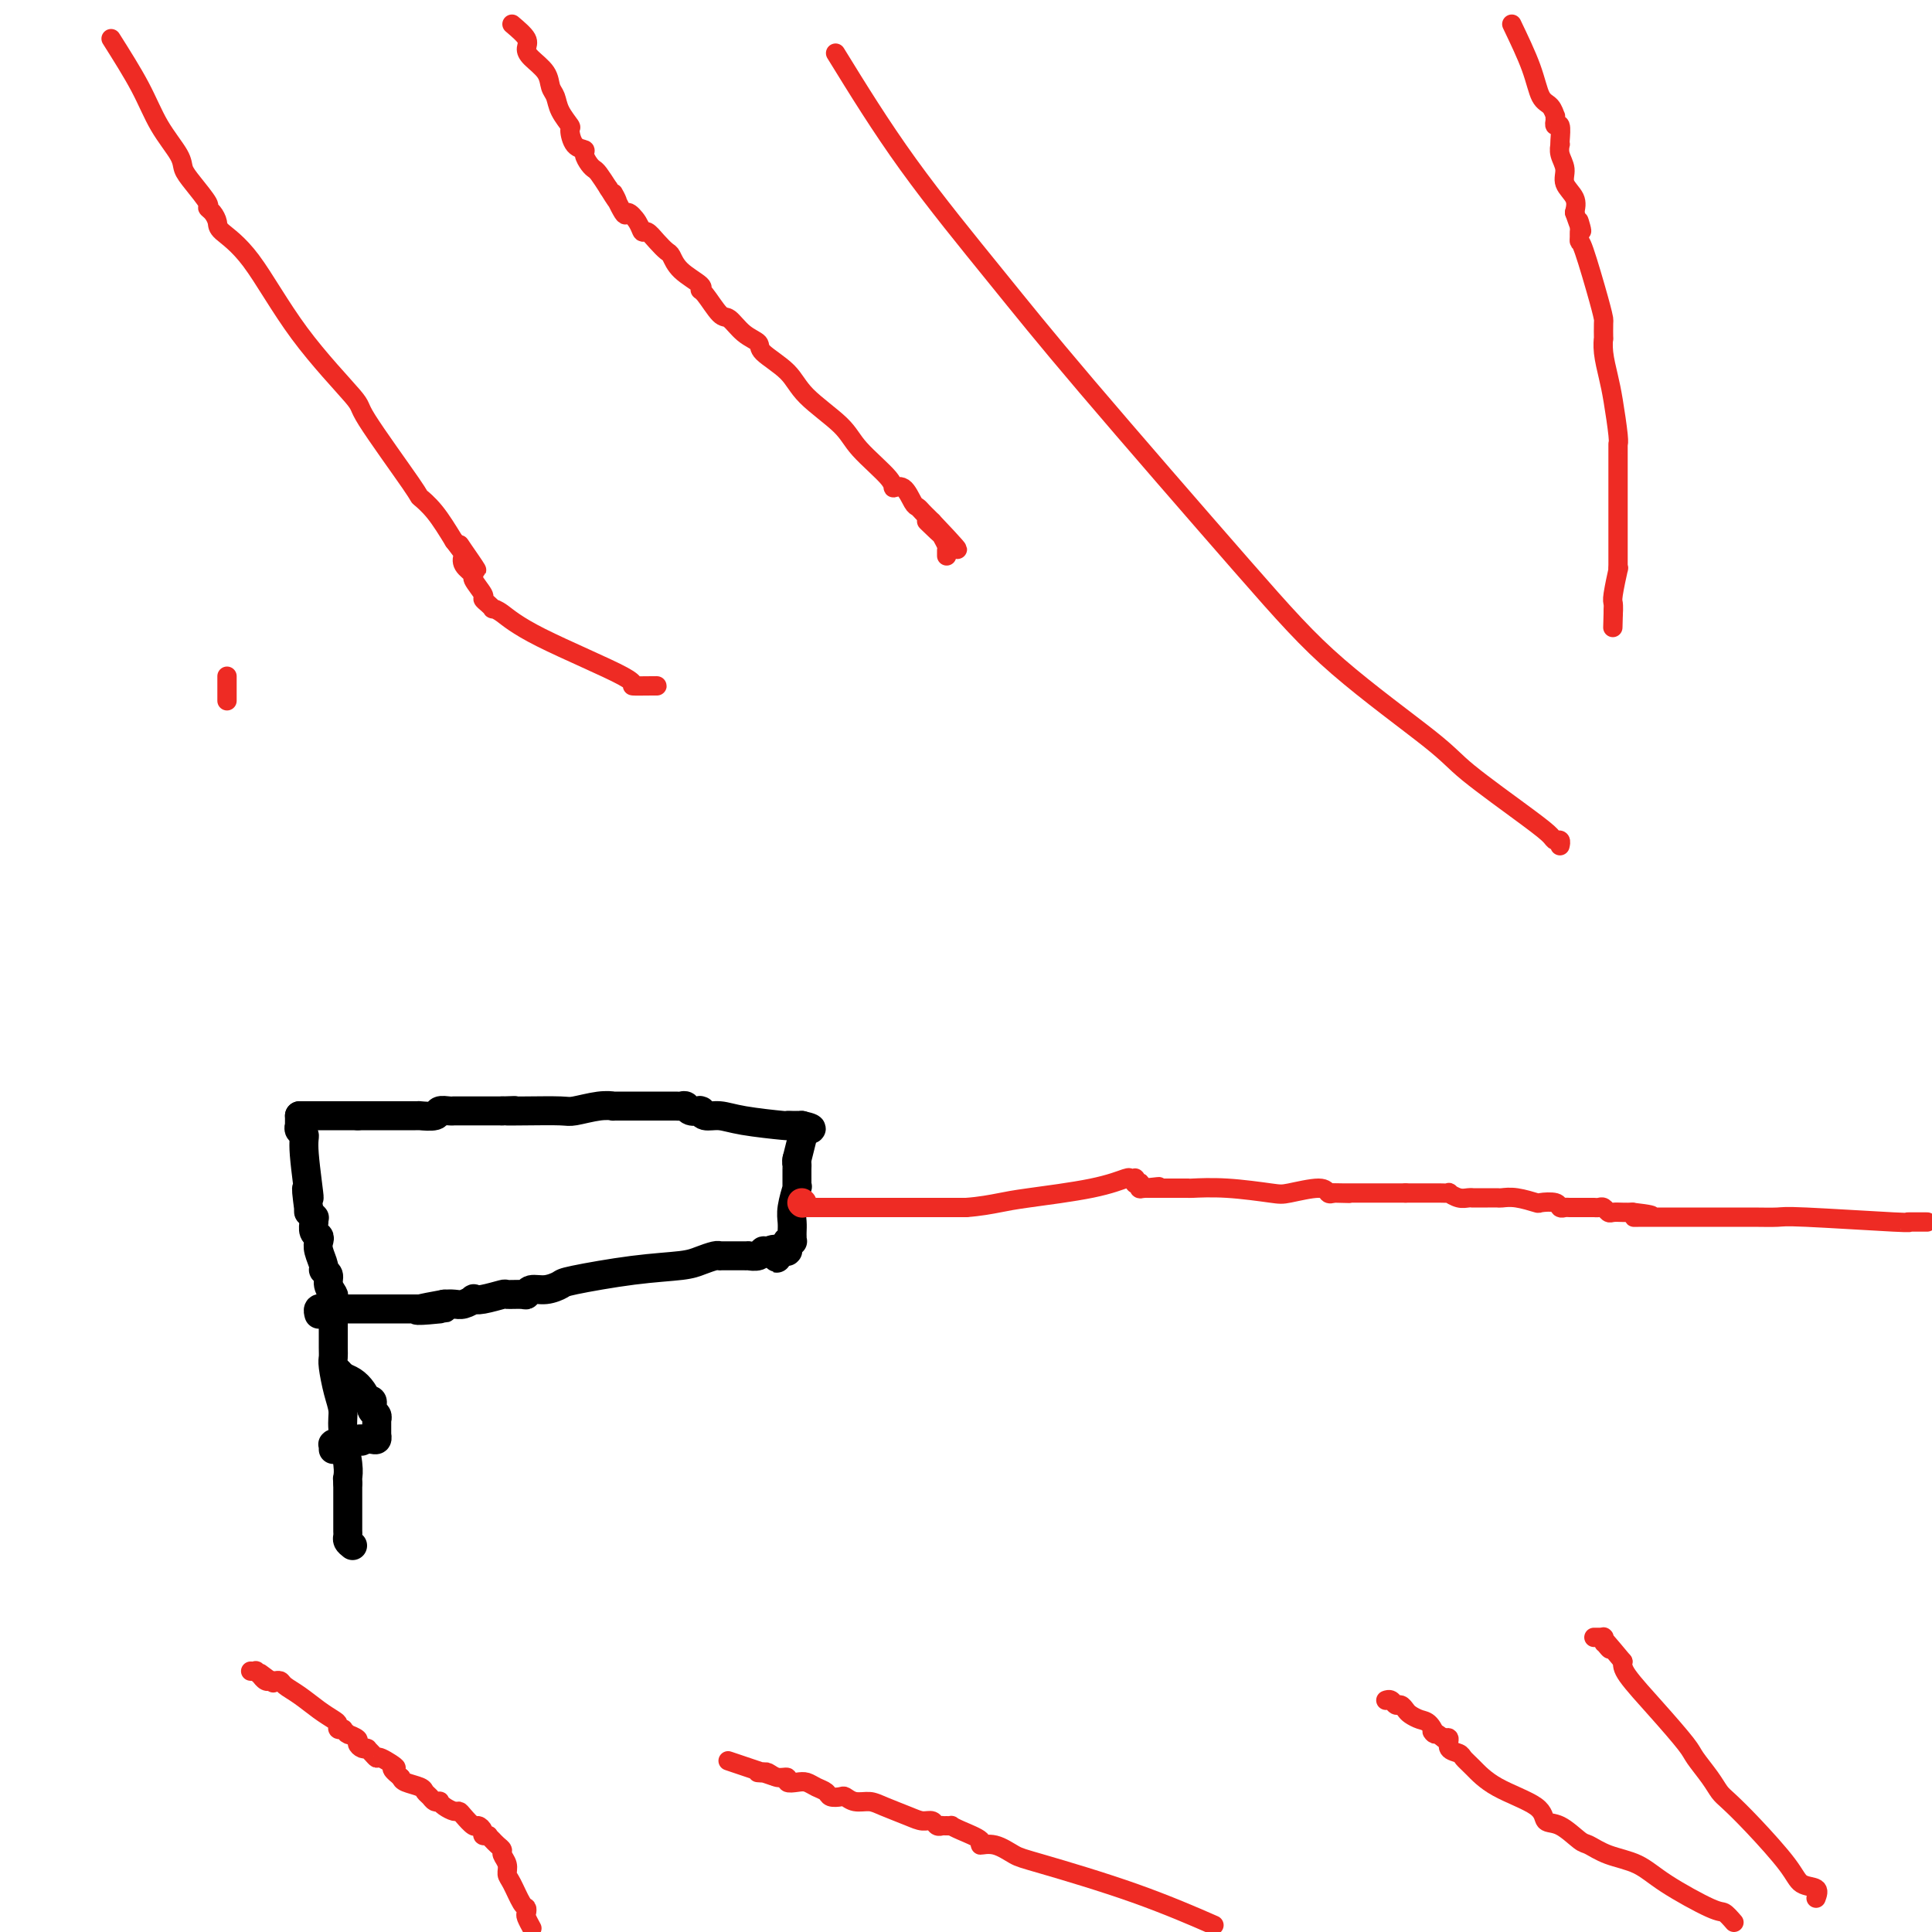 <svg viewBox='0 0 400 400' version='1.1' xmlns='http://www.w3.org/2000/svg' xmlns:xlink='http://www.w3.org/1999/xlink'><g fill='none' stroke='#000000' stroke-width='6' stroke-linecap='round' stroke-linejoin='round'><path d='M73,320c-0.423,-0.333 -0.845,-0.665 -1,-1c-0.155,-0.335 -0.041,-0.672 0,-1c0.041,-0.328 0.011,-0.648 0,-1c-0.011,-0.352 -0.003,-0.735 0,-1c0.003,-0.265 0.001,-0.411 0,-1c-0.001,-0.589 -0.000,-1.622 0,-3c0.000,-1.378 0.000,-3.102 0,-4c-0.000,-0.898 -0.000,-0.971 0,-1c0.000,-0.029 0.000,-0.015 0,0'/><path d='M72,307c-0.150,-1.973 -0.025,-0.404 0,0c0.025,0.404 -0.049,-0.357 0,-1c0.049,-0.643 0.219,-1.166 0,-3c-0.219,-1.834 -0.829,-4.977 -1,-7c-0.171,-2.023 0.098,-2.924 0,-4c-0.098,-1.076 -0.562,-2.326 -1,-4c-0.438,-1.674 -0.849,-3.772 -1,-5c-0.151,-1.228 -0.040,-1.587 0,-2c0.040,-0.413 0.011,-0.880 0,-2c-0.011,-1.120 -0.003,-2.893 0,-4c0.003,-1.107 0.001,-1.549 0,-2c-0.001,-0.451 -0.001,-0.912 0,-1c0.001,-0.088 0.001,0.199 0,0c-0.001,-0.199 -0.004,-0.882 0,-1c0.004,-0.118 0.016,0.330 0,0c-0.016,-0.330 -0.061,-1.437 0,-2c0.061,-0.563 0.228,-0.583 0,-1c-0.228,-0.417 -0.849,-1.232 -1,-2c-0.151,-0.768 0.170,-1.491 0,-2c-0.170,-0.509 -0.829,-0.805 -1,-1c-0.171,-0.195 0.147,-0.289 0,-1c-0.147,-0.711 -0.757,-2.039 -1,-3c-0.243,-0.961 -0.118,-1.553 0,-2c0.118,-0.447 0.227,-0.747 0,-1c-0.227,-0.253 -0.792,-0.459 -1,-1c-0.208,-0.541 -0.059,-1.417 0,-2c0.059,-0.583 0.030,-0.875 0,-1c-0.030,-0.125 -0.060,-0.085 0,0c0.060,0.085 0.208,0.215 0,0c-0.208,-0.215 -0.774,-0.776 -1,-1c-0.226,-0.224 -0.113,-0.112 0,0'/><path d='M64,251c-1.173,-8.858 -0.104,-3.004 0,-3c0.104,0.004 -0.757,-5.841 -1,-9c-0.243,-3.159 0.131,-3.630 0,-4c-0.131,-0.370 -0.767,-0.638 -1,-1c-0.233,-0.362 -0.062,-0.819 0,-1c0.062,-0.181 0.017,-0.087 0,0c-0.017,0.087 -0.004,0.168 0,0c0.004,-0.168 0.001,-0.584 0,-1c-0.001,-0.416 -0.000,-0.833 0,-1c0.000,-0.167 0.000,-0.083 0,0'/><path d='M62,231c0.890,0.000 1.779,0.000 3,0c1.221,0.000 2.772,0.000 4,0c1.228,0.000 2.133,-0.000 3,0c0.867,0.000 1.695,0.000 2,0c0.305,0.000 0.087,0.000 0,0c-0.087,0.000 -0.044,0.000 0,0'/><path d='M74,231c2.090,0.000 1.315,0.000 1,0c-0.315,-0.000 -0.169,-0.000 0,0c0.169,0.000 0.361,0.000 1,0c0.639,-0.000 1.726,-0.000 2,0c0.274,0.000 -0.266,0.000 0,0c0.266,-0.000 1.337,-0.000 2,0c0.663,0.000 0.918,0.000 1,0c0.082,-0.000 -0.009,-0.000 0,0c0.009,0.000 0.118,0.000 0,0c-0.118,-0.000 -0.463,-0.000 0,0c0.463,0.000 1.732,0.000 2,0c0.268,-0.000 -0.467,-0.000 0,0c0.467,0.000 2.136,0.001 3,0c0.864,-0.001 0.923,-0.004 1,0c0.077,0.004 0.171,0.015 0,0c-0.171,-0.015 -0.606,-0.057 0,0c0.606,0.057 2.252,0.211 3,0c0.748,-0.211 0.597,-0.789 1,-1c0.403,-0.211 1.361,-0.057 2,0c0.639,0.057 0.960,0.015 1,0c0.040,-0.015 -0.201,-0.004 0,0c0.201,0.004 0.844,0.001 1,0c0.156,-0.001 -0.176,-0.000 0,0c0.176,0.000 0.859,0.000 1,0c0.141,-0.000 -0.261,-0.000 0,0c0.261,0.000 1.186,0.000 2,0c0.814,-0.000 1.517,-0.000 2,0c0.483,0.000 0.745,0.000 1,0c0.255,-0.000 0.501,-0.000 1,0c0.499,0.000 1.249,0.000 2,0'/><path d='M104,230c4.730,-0.156 1.556,-0.046 1,0c-0.556,0.046 1.505,0.026 4,0c2.495,-0.026 5.422,-0.060 7,0c1.578,0.060 1.806,0.212 3,0c1.194,-0.212 3.356,-0.789 5,-1c1.644,-0.211 2.772,-0.057 3,0c0.228,0.057 -0.445,0.015 0,0c0.445,-0.015 2.007,-0.004 3,0c0.993,0.004 1.418,0.001 2,0c0.582,-0.001 1.322,-0.000 2,0c0.678,0.000 1.295,0.000 2,0c0.705,-0.000 1.499,-0.001 2,0c0.501,0.001 0.710,0.004 1,0c0.290,-0.004 0.659,-0.015 1,0c0.341,0.015 0.652,0.057 1,0c0.348,-0.057 0.734,-0.212 1,0c0.266,0.212 0.413,0.793 1,1c0.587,0.207 1.616,0.041 2,0c0.384,-0.041 0.124,0.044 0,0c-0.124,-0.044 -0.113,-0.218 0,0c0.113,0.218 0.327,0.829 1,1c0.673,0.171 1.805,-0.098 3,0c1.195,0.098 2.453,0.562 5,1c2.547,0.438 6.381,0.849 8,1c1.619,0.151 1.021,0.040 1,0c-0.021,-0.040 0.534,-0.011 1,0c0.466,0.011 0.843,0.003 1,0c0.157,-0.003 0.094,-0.001 0,0c-0.094,0.001 -0.218,0.000 0,0c0.218,-0.000 0.776,-0.000 1,0c0.224,0.000 0.112,0.000 0,0'/><path d='M166,233c3.868,0.845 1.036,0.959 0,1c-1.036,0.041 -0.278,0.011 0,0c0.278,-0.011 0.075,-0.003 0,0c-0.075,0.003 -0.021,0.001 0,0c0.021,-0.001 0.011,-0.000 0,0'/><path d='M166,236c0.000,0.000 -1.000,4.000 -1,4'/><path d='M165,240c-0.155,0.818 -0.041,0.864 0,1c0.041,0.136 0.011,0.362 0,1c-0.011,0.638 -0.003,1.688 0,2c0.003,0.312 0.001,-0.114 0,0c-0.001,0.114 -0.000,0.766 0,1c0.000,0.234 0.000,0.049 0,0c-0.000,-0.049 0.000,0.039 0,0c-0.000,-0.039 -0.000,-0.206 0,0c0.000,0.206 0.001,0.784 0,1c-0.001,0.216 -0.004,0.070 0,0c0.004,-0.070 0.015,-0.066 0,0c-0.015,0.066 -0.057,0.192 0,0c0.057,-0.192 0.211,-0.704 0,0c-0.211,0.704 -0.789,2.623 -1,4c-0.211,1.377 -0.057,2.211 0,3c0.057,0.789 0.016,1.532 0,2c-0.016,0.468 -0.008,0.660 0,1c0.008,0.340 0.016,0.827 0,1c-0.016,0.173 -0.057,0.032 0,0c0.057,-0.032 0.211,0.044 0,0c-0.211,-0.044 -0.789,-0.209 -1,0c-0.211,0.209 -0.057,0.792 0,1c0.057,0.208 0.015,0.042 0,0c-0.015,-0.042 -0.003,0.041 0,0c0.003,-0.041 -0.003,-0.207 0,0c0.003,0.207 0.016,0.788 0,1c-0.016,0.212 -0.059,0.057 0,0c0.059,-0.057 0.222,-0.015 0,0c-0.222,0.015 -0.829,0.004 -1,0c-0.171,-0.004 0.094,-0.001 0,0c-0.094,0.001 -0.547,0.001 -1,0'/><path d='M161,259c-0.512,2.935 0.209,0.772 0,0c-0.209,-0.772 -1.347,-0.154 -2,0c-0.653,0.154 -0.820,-0.155 -1,0c-0.180,0.155 -0.373,0.774 -1,1c-0.627,0.226 -1.687,0.061 -2,0c-0.313,-0.061 0.121,-0.016 0,0c-0.121,0.016 -0.796,0.004 -1,0c-0.204,-0.004 0.065,-0.001 0,0c-0.065,0.001 -0.462,0.001 -1,0c-0.538,-0.001 -1.217,-0.001 -2,0c-0.783,0.001 -1.669,0.003 -2,0c-0.331,-0.003 -0.107,-0.012 0,0c0.107,0.012 0.097,0.044 0,0c-0.097,-0.044 -0.282,-0.163 -1,0c-0.718,0.163 -1.970,0.607 -3,1c-1.030,0.393 -1.840,0.736 -4,1c-2.160,0.264 -5.671,0.448 -10,1c-4.329,0.552 -9.475,1.472 -12,2c-2.525,0.528 -2.429,0.663 -3,1c-0.571,0.337 -1.811,0.875 -3,1c-1.189,0.125 -2.329,-0.164 -3,0c-0.671,0.164 -0.872,0.780 -1,1c-0.128,0.220 -0.182,0.045 -1,0c-0.818,-0.045 -2.400,0.039 -3,0c-0.600,-0.039 -0.219,-0.203 -1,0c-0.781,0.203 -2.723,0.772 -4,1c-1.277,0.228 -1.889,0.113 -2,0c-0.111,-0.113 0.280,-0.226 0,0c-0.280,0.226 -1.229,0.792 -2,1c-0.771,0.208 -1.363,0.060 -2,0c-0.637,-0.060 -1.318,-0.030 -2,0'/><path d='M92,270c-10.814,1.928 -3.349,1.249 -1,1c2.349,-0.249 -0.417,-0.067 -2,0c-1.583,0.067 -1.982,0.018 -2,0c-0.018,-0.018 0.346,-0.005 0,0c-0.346,0.005 -1.402,0.001 -2,0c-0.598,-0.001 -0.736,-0.000 -1,0c-0.264,0.000 -0.652,0.000 -1,0c-0.348,-0.000 -0.656,-0.000 -1,0c-0.344,0.000 -0.725,0.000 -1,0c-0.275,-0.000 -0.442,-0.000 -1,0c-0.558,0.000 -1.505,0.000 -2,0c-0.495,-0.000 -0.539,0.000 -1,0c-0.461,-0.000 -1.338,-0.000 -2,0c-0.662,0.000 -1.108,0.000 -2,0c-0.892,-0.000 -2.229,-0.000 -3,0c-0.771,0.000 -0.976,0.000 -1,0c-0.024,-0.000 0.133,-0.001 0,0c-0.133,0.001 -0.558,0.004 -1,0c-0.442,-0.004 -0.903,-0.015 -1,0c-0.097,0.015 0.170,0.057 0,0c-0.170,-0.057 -0.778,-0.211 -1,0c-0.222,0.211 -0.060,0.789 0,1c0.060,0.211 0.016,0.057 0,0c-0.016,-0.057 -0.004,-0.015 0,0c0.004,0.015 0.001,0.004 0,0c-0.001,-0.004 -0.001,-0.002 0,0'/><path d='M70,284c0.000,0.000 0.100,0.100 0.1,0.1'/><path d='M70,284c0.000,0.000 1.000,1.000 1,1'/><path d='M71,285c0.504,0.292 1.263,0.522 2,1c0.737,0.478 1.451,1.204 2,2c0.549,0.796 0.932,1.663 1,2c0.068,0.337 -0.178,0.143 0,0c0.178,-0.143 0.780,-0.235 1,0c0.220,0.235 0.058,0.798 0,1c-0.058,0.202 -0.012,0.043 0,0c0.012,-0.043 -0.011,0.031 0,0c0.011,-0.031 0.055,-0.166 0,0c-0.055,0.166 -0.211,0.632 0,1c0.211,0.368 0.789,0.638 1,1c0.211,0.362 0.057,0.815 0,1c-0.057,0.185 -0.015,0.102 0,0c0.015,-0.102 0.004,-0.225 0,0c-0.004,0.225 -0.001,0.796 0,1c0.001,0.204 0.000,0.040 0,0c-0.000,-0.040 -0.000,0.042 0,0c0.000,-0.042 0.000,-0.208 0,0c-0.000,0.208 -0.000,0.792 0,1c0.000,0.208 0.000,0.042 0,0c-0.000,-0.042 -0.000,0.040 0,0c0.000,-0.040 0.001,-0.203 0,0c-0.001,0.203 -0.003,0.772 0,1c0.003,0.228 0.011,0.114 0,0c-0.011,-0.114 -0.042,-0.227 0,0c0.042,0.227 0.156,0.793 0,1c-0.156,0.207 -0.580,0.056 -1,0c-0.420,-0.056 -0.834,-0.015 -1,0c-0.166,0.015 -0.083,0.004 0,0c0.083,-0.004 0.167,-0.001 0,0c-0.167,0.001 -0.583,0.001 -1,0'/><path d='M75,298c-0.403,0.774 0.089,0.207 0,0c-0.089,-0.207 -0.760,-0.056 -1,0c-0.240,0.056 -0.051,0.015 0,0c0.051,-0.015 -0.038,-0.004 0,0c0.038,0.004 0.202,0.001 0,0c-0.202,-0.001 -0.771,-0.000 -1,0c-0.229,0.000 -0.118,0.000 0,0c0.118,-0.000 0.243,-0.001 0,0c-0.243,0.001 -0.854,0.004 -1,0c-0.146,-0.004 0.172,-0.015 0,0c-0.172,0.015 -0.834,0.057 -1,0c-0.166,-0.057 0.166,-0.211 0,0c-0.166,0.211 -0.829,0.788 -1,1c-0.171,0.212 0.150,0.061 0,0c-0.150,-0.061 -0.772,-0.030 -1,0c-0.228,0.030 -0.061,0.061 0,0c0.061,-0.061 0.016,-0.212 0,0c-0.016,0.212 -0.004,0.788 0,1c0.004,0.212 0.001,0.061 0,0c-0.001,-0.061 -0.001,-0.030 0,0'/></g>
<g fill='none' stroke='#EE2B24' stroke-width='6' stroke-linecap='round' stroke-linejoin='round'><path d='M166,249c0.000,0.000 0.100,0.100 0.1,0.1'/></g>
<g fill='none' stroke='#EE2B24' stroke-width='4' stroke-linecap='round' stroke-linejoin='round'><path d='M166,250c-0.111,0.000 -0.222,0.000 0,0c0.222,0.000 0.778,-0.000 1,0c0.222,0.000 0.112,0.000 0,0c-0.112,-0.000 -0.226,-0.000 0,0c0.226,0.000 0.792,0.000 1,0c0.208,0.000 0.060,0.000 0,0c-0.060,0.000 -0.030,0.000 0,0'/><path d='M168,250c0.505,0.000 0.769,-0.000 1,0c0.231,0.000 0.430,0.000 1,0c0.570,-0.000 1.512,-0.000 2,0c0.488,0.000 0.523,0.000 1,0c0.477,0.000 1.396,0.000 2,0c0.604,0.000 0.894,0.000 1,0c0.106,0.000 0.029,0.000 0,0c-0.029,0.000 -0.011,0.000 0,0c0.011,0.000 0.013,0.000 0,0c-0.013,0.000 -0.042,0.000 0,0c0.042,-0.000 0.154,0.000 1,0c0.846,0.000 2.427,0.000 3,0c0.573,-0.000 0.139,-0.000 0,0c-0.139,0.000 0.019,0.000 0,0c-0.019,-0.000 -0.213,-0.000 0,0c0.213,0.000 0.834,-0.000 1,0c0.166,0.000 -0.125,-0.000 0,0c0.125,0.000 0.664,-0.000 1,0c0.336,0.000 0.469,-0.000 1,0c0.531,0.000 1.462,-0.000 2,0c0.538,0.000 0.684,-0.000 1,0c0.316,0.000 0.802,-0.000 1,0c0.198,0.000 0.109,-0.000 0,0c-0.109,0.000 -0.237,-0.000 0,0c0.237,0.000 0.838,-0.000 1,0c0.162,0.000 -0.114,-0.000 0,0c0.114,0.000 0.618,-0.000 1,0c0.382,0.000 0.641,-0.000 1,0c0.359,0.000 0.817,0.000 1,0c0.183,0.000 0.092,0.000 0,0'/><path d='M191,250c3.801,0.000 1.802,-0.000 1,0c-0.802,0.000 -0.407,0.000 0,0c0.407,-0.000 0.827,-0.000 1,0c0.173,0.000 0.099,0.000 0,0c-0.099,0.000 -0.223,0.000 0,0c0.223,0.000 0.792,0.000 1,0c0.208,0.000 0.055,0.000 0,0c-0.055,0.000 -0.011,0.000 0,0c0.011,0.000 -0.011,0.000 0,0c0.011,0.000 0.056,0.000 0,0c-0.056,-0.000 -0.212,0.000 0,0c0.212,0.000 0.793,0.000 1,0c0.207,-0.000 0.041,-0.000 0,0c-0.041,0.000 0.042,0.000 0,0c-0.042,-0.000 -0.208,-0.000 0,0c0.208,0.000 0.792,-0.000 1,0c0.208,0.000 0.042,-0.000 0,0c-0.042,0.000 0.042,-0.000 0,0c-0.042,0.000 -0.208,-0.000 0,0c0.208,0.000 0.792,-0.000 1,0c0.208,0.000 0.042,-0.000 0,0c-0.042,0.000 0.041,-0.000 0,0c-0.041,0.000 -0.207,-0.000 0,0c0.207,0.000 0.787,-0.000 1,0c0.213,0.000 0.057,-0.000 0,0c-0.057,0.000 -0.017,-0.000 0,0c0.017,0.000 0.010,-0.000 0,0c-0.010,0.000 -0.023,-0.000 0,0c0.023,0.000 0.083,-0.000 0,0c-0.083,0.000 -0.309,0.000 0,0c0.309,0.000 1.155,0.000 2,0'/><path d='M200,250c2.795,-0.190 5.284,-0.664 7,-1c1.716,-0.336 2.660,-0.535 6,-1c3.340,-0.465 9.077,-1.196 13,-2c3.923,-0.804 6.032,-1.679 7,-2c0.968,-0.321 0.795,-0.087 1,0c0.205,0.087 0.787,0.027 1,0c0.213,-0.027 0.057,-0.021 0,0c-0.057,0.021 -0.015,0.058 0,0c0.015,-0.058 0.004,-0.212 0,0c-0.004,0.212 -0.002,0.789 0,1c0.002,0.211 0.004,0.057 0,0c-0.004,-0.057 -0.015,-0.016 0,0c0.015,0.016 0.057,0.008 0,0c-0.057,-0.008 -0.212,-0.016 0,0c0.212,0.016 0.792,0.057 1,0c0.208,-0.057 0.046,-0.211 0,0c-0.046,0.211 0.026,0.788 0,1c-0.026,0.212 -0.150,0.061 0,0c0.150,-0.061 0.575,-0.030 1,0'/><path d='M237,246c5.720,-0.619 1.518,-0.166 0,0c-1.518,0.166 -0.354,0.044 0,0c0.354,-0.044 -0.101,-0.012 0,0c0.101,0.012 0.759,0.003 1,0c0.241,-0.003 0.064,-0.001 0,0c-0.064,0.001 -0.014,0.000 0,0c0.014,-0.000 -0.007,-0.000 0,0c0.007,0.000 0.043,0.000 0,0c-0.043,-0.000 -0.167,-0.000 0,0c0.167,0.000 0.623,0.000 1,0c0.377,-0.000 0.675,-0.000 1,0c0.325,0.000 0.675,0.000 1,0c0.325,-0.000 0.623,-0.000 1,0c0.377,0.000 0.833,-0.000 1,0c0.167,0.000 0.045,0.000 0,0c-0.045,-0.000 -0.012,-0.000 0,0c0.012,0.000 0.002,0.000 0,0c-0.002,-0.000 0.004,-0.000 0,0c-0.004,0.000 -0.017,0.000 0,0c0.017,-0.000 0.065,-0.000 0,0c-0.065,0.000 -0.243,0.000 0,0c0.243,-0.000 0.906,-0.001 1,0c0.094,0.001 -0.382,0.004 0,0c0.382,-0.004 1.621,-0.014 2,0c0.379,0.014 -0.102,0.051 1,0c1.102,-0.051 3.787,-0.192 7,0c3.213,0.192 6.955,0.717 9,1c2.045,0.283 2.394,0.323 4,0c1.606,-0.323 4.471,-1.010 6,-1c1.529,0.010 1.723,0.717 2,1c0.277,0.283 0.639,0.141 1,0'/><path d='M276,247c6.199,0.155 2.197,0.041 1,0c-1.197,-0.041 0.410,-0.011 1,0c0.590,0.011 0.161,0.003 0,0c-0.161,-0.003 -0.055,-0.001 0,0c0.055,0.001 0.057,0.000 0,0c-0.057,-0.000 -0.174,-0.000 0,0c0.174,0.000 0.639,0.000 1,0c0.361,-0.000 0.619,-0.000 1,0c0.381,0.000 0.887,0.000 1,0c0.113,-0.000 -0.167,-0.000 0,0c0.167,0.000 0.780,0.000 1,0c0.220,-0.000 0.045,-0.000 0,0c-0.045,0.000 0.039,0.000 0,0c-0.039,-0.000 -0.201,-0.000 0,0c0.201,0.000 0.766,0.000 1,0c0.234,-0.000 0.138,-0.000 0,0c-0.138,0.000 -0.318,0.000 0,0c0.318,-0.000 1.135,-0.000 2,0c0.865,0.000 1.778,0.000 2,0c0.222,-0.000 -0.248,-0.000 0,0c0.248,0.000 1.214,0.000 2,0c0.786,-0.000 1.393,-0.000 2,0'/><path d='M291,247c2.516,-0.000 1.307,-0.000 1,0c-0.307,0.000 0.290,0.000 1,0c0.710,-0.000 1.534,-0.001 2,0c0.466,0.001 0.576,0.004 1,0c0.424,-0.004 1.164,-0.015 2,0c0.836,0.015 1.770,0.057 2,0c0.230,-0.057 -0.242,-0.211 0,0c0.242,0.211 1.199,0.789 2,1c0.801,0.211 1.447,0.057 2,0c0.553,-0.057 1.011,-0.015 1,0c-0.011,0.015 -0.493,0.003 0,0c0.493,-0.003 1.961,0.003 3,0c1.039,-0.003 1.649,-0.015 2,0c0.351,0.015 0.444,0.055 1,0c0.556,-0.055 1.574,-0.207 3,0c1.426,0.207 3.261,0.773 4,1c0.739,0.227 0.382,0.113 1,0c0.618,-0.113 2.212,-0.226 3,0c0.788,0.226 0.770,0.793 1,1c0.230,0.207 0.710,0.056 1,0c0.290,-0.056 0.392,-0.015 1,0c0.608,0.015 1.721,0.004 2,0c0.279,-0.004 -0.276,-0.002 0,0c0.276,0.002 1.384,0.004 2,0c0.616,-0.004 0.742,-0.015 1,0c0.258,0.015 0.650,0.057 1,0c0.350,-0.057 0.660,-0.211 1,0c0.340,0.211 0.710,0.789 1,1c0.290,0.211 0.501,0.057 1,0c0.499,-0.057 1.285,-0.016 2,0c0.715,0.016 1.357,0.008 2,0'/><path d='M338,251c7.466,0.845 2.632,0.959 1,1c-1.632,0.041 -0.060,0.011 1,0c1.060,-0.011 1.609,-0.003 2,0c0.391,0.003 0.624,0.001 1,0c0.376,-0.001 0.894,-0.000 1,0c0.106,0.000 -0.200,0.000 0,0c0.200,-0.000 0.906,0.000 1,0c0.094,-0.000 -0.423,-0.000 1,0c1.423,0.000 4.787,0.000 7,0c2.213,-0.000 3.274,-0.001 4,0c0.726,0.001 1.117,0.004 2,0c0.883,-0.004 2.257,-0.015 4,0c1.743,0.015 3.853,0.057 5,0c1.147,-0.057 1.331,-0.211 6,0c4.669,0.211 13.823,0.789 18,1c4.177,0.211 3.376,0.057 3,0c-0.376,-0.057 -0.326,-0.015 0,0c0.326,0.015 0.927,0.004 1,0c0.073,-0.004 -0.383,-0.001 0,0c0.383,0.001 1.603,0.000 2,0c0.397,-0.000 -0.029,-0.000 0,0c0.029,0.000 0.515,0.000 1,0'/><path d='M23,8c2.199,3.483 4.397,6.965 6,10c1.603,3.035 2.609,5.622 4,8c1.391,2.378 3.167,4.545 4,6c0.833,1.455 0.723,2.196 1,3c0.277,0.804 0.940,1.672 2,3c1.060,1.328 2.518,3.117 3,4c0.482,0.883 -0.013,0.860 0,1c0.013,0.140 0.534,0.442 1,1c0.466,0.558 0.876,1.373 1,2c0.124,0.627 -0.038,1.067 1,2c1.038,0.933 3.277,2.359 6,6c2.723,3.641 5.929,9.496 10,15c4.071,5.504 9.008,10.658 11,13c1.992,2.342 1.039,1.871 3,5c1.961,3.129 6.835,9.859 9,13c2.165,3.141 1.621,2.692 2,3c0.379,0.308 1.680,1.374 3,3c1.320,1.626 2.660,3.813 4,6'/><path d='M94,112c8.036,10.673 3.625,4.356 2,2c-1.625,-2.356 -0.466,-0.749 0,0c0.466,0.749 0.238,0.642 0,1c-0.238,0.358 -0.485,1.181 0,2c0.485,0.819 1.702,1.634 2,2c0.298,0.366 -0.322,0.284 0,1c0.322,0.716 1.588,2.230 2,3c0.412,0.770 -0.029,0.795 0,1c0.029,0.205 0.529,0.588 1,1c0.471,0.412 0.914,0.853 1,1c0.086,0.147 -0.184,0.001 0,0c0.184,-0.001 0.824,0.143 2,1c1.176,0.857 2.890,2.426 8,5c5.110,2.574 13.618,6.154 17,8c3.382,1.846 1.638,1.959 2,2c0.362,0.041 2.829,0.011 4,0c1.171,-0.011 1.046,-0.003 1,0c-0.046,0.003 -0.012,0.001 0,0c0.012,-0.001 0.004,-0.000 0,0c-0.004,0.000 -0.002,0.000 0,0'/><path d='M173,11c4.651,7.551 9.302,15.102 15,23c5.698,7.898 12.444,16.143 18,23c5.556,6.857 9.924,12.328 19,23c9.076,10.672 22.861,26.546 32,37c9.139,10.454 13.633,15.487 20,21c6.367,5.513 14.609,11.506 19,15c4.391,3.494 4.932,4.490 8,7c3.068,2.510 8.664,6.533 12,9c3.336,2.467 4.410,3.379 5,4c0.590,0.621 0.694,0.951 1,1c0.306,0.049 0.814,-0.183 1,0c0.186,0.183 0.050,0.781 0,1c-0.050,0.219 -0.013,0.059 0,0c0.013,-0.059 0.004,-0.017 0,0c-0.004,0.017 -0.002,0.008 0,0'/><path d='M313,5c1.517,3.168 3.033,6.336 4,9c0.967,2.664 1.383,4.823 2,6c0.617,1.177 1.433,1.372 2,2c0.567,0.628 0.883,1.689 1,2c0.117,0.311 0.035,-0.130 0,0c-0.035,0.130 -0.023,0.830 0,1c0.023,0.170 0.059,-0.189 0,0c-0.059,0.189 -0.212,0.925 0,1c0.212,0.075 0.788,-0.511 1,0c0.212,0.511 0.061,2.118 0,3c-0.061,0.882 -0.032,1.040 0,1c0.032,-0.040 0.069,-0.279 0,0c-0.069,0.279 -0.242,1.075 0,2c0.242,0.925 0.900,1.980 1,3c0.100,1.020 -0.358,2.005 0,3c0.358,0.995 1.531,1.998 2,3c0.469,1.002 0.235,2.001 0,3'/><path d='M326,44c2.238,6.439 1.331,3.036 1,2c-0.331,-1.036 -0.088,0.295 0,1c0.088,0.705 0.020,0.783 0,1c-0.020,0.217 0.009,0.573 0,1c-0.009,0.427 -0.055,0.924 0,1c0.055,0.076 0.211,-0.269 1,2c0.789,2.269 2.212,7.152 3,10c0.788,2.848 0.942,3.660 1,4c0.058,0.340 0.018,0.208 0,1c-0.018,0.792 -0.016,2.508 0,3c0.016,0.492 0.047,-0.240 0,0c-0.047,0.240 -0.170,1.451 0,3c0.170,1.549 0.634,3.434 1,5c0.366,1.566 0.634,2.811 1,5c0.366,2.189 0.830,5.323 1,7c0.170,1.677 0.046,1.898 0,2c-0.046,0.102 -0.012,0.085 0,0c0.012,-0.085 0.003,-0.237 0,0c-0.003,0.237 -0.001,0.862 0,5c0.001,4.138 0.000,11.788 0,15c-0.000,3.212 -0.000,1.985 0,2c0.000,0.015 0.000,1.271 0,2c-0.000,0.729 -0.000,0.933 0,1c0.000,0.067 0.001,-0.001 0,0c-0.001,0.001 -0.004,0.070 0,0c0.004,-0.070 0.015,-0.279 0,0c-0.015,0.279 -0.057,1.047 0,1c0.057,-0.047 0.211,-0.910 0,0c-0.211,0.910 -0.788,3.591 -1,5c-0.212,1.409 -0.061,1.545 0,2c0.061,0.455 0.030,1.227 0,2'/><path d='M334,127c-0.155,5.724 -0.041,1.534 0,0c0.041,-1.534 0.011,-0.413 0,0c-0.011,0.413 -0.003,0.118 0,0c0.003,-0.118 0.002,-0.059 0,0'/><path d='M359,398c-0.741,-0.854 -1.482,-1.709 -2,-2c-0.518,-0.291 -0.814,-0.019 -3,-1c-2.186,-0.981 -6.260,-3.216 -9,-5c-2.740,-1.784 -4.144,-3.116 -6,-4c-1.856,-0.884 -4.165,-1.321 -6,-2c-1.835,-0.679 -3.196,-1.602 -4,-2c-0.804,-0.398 -1.050,-0.272 -2,-1c-0.950,-0.728 -2.604,-2.310 -4,-3c-1.396,-0.690 -2.535,-0.489 -3,-1c-0.465,-0.511 -0.256,-1.734 -2,-3c-1.744,-1.266 -5.442,-2.576 -8,-4c-2.558,-1.424 -3.977,-2.963 -5,-4c-1.023,-1.037 -1.650,-1.571 -2,-2c-0.350,-0.429 -0.424,-0.754 -1,-1c-0.576,-0.246 -1.655,-0.412 -2,-1c-0.345,-0.588 0.044,-1.596 0,-2c-0.044,-0.404 -0.522,-0.202 -1,0'/><path d='M299,360c-3.666,-2.748 -2.330,-1.117 -2,-1c0.330,0.117 -0.345,-1.279 -1,-2c-0.655,-0.721 -1.289,-0.767 -2,-1c-0.711,-0.233 -1.500,-0.655 -2,-1c-0.500,-0.345 -0.712,-0.614 -1,-1c-0.288,-0.386 -0.651,-0.888 -1,-1c-0.349,-0.112 -0.682,0.166 -1,0c-0.318,-0.166 -0.621,-0.777 -1,-1c-0.379,-0.223 -0.834,-0.060 -1,0c-0.166,0.060 -0.045,0.016 0,0c0.045,-0.016 0.013,-0.005 0,0c-0.013,0.005 -0.006,0.002 0,0'/><path d='M250,398c1.164,0.509 2.328,1.018 0,0c-2.328,-1.018 -8.149,-3.565 -15,-6c-6.851,-2.435 -14.732,-4.760 -19,-6c-4.268,-1.240 -4.922,-1.397 -6,-2c-1.078,-0.603 -2.580,-1.654 -4,-2c-1.420,-0.346 -2.758,0.012 -3,0c-0.242,-0.012 0.612,-0.396 0,-1c-0.612,-0.604 -2.690,-1.430 -4,-2c-1.310,-0.570 -1.853,-0.885 -2,-1c-0.147,-0.115 0.101,-0.030 0,0c-0.101,0.030 -0.551,0.004 -1,0c-0.449,-0.004 -0.897,0.014 -1,0c-0.103,-0.014 0.137,-0.058 0,0c-0.137,0.058 -0.652,0.219 -1,0c-0.348,-0.219 -0.529,-0.819 -1,-1c-0.471,-0.181 -1.232,0.058 -2,0c-0.768,-0.058 -1.544,-0.411 -3,-1c-1.456,-0.589 -3.593,-1.412 -5,-2c-1.407,-0.588 -2.083,-0.941 -3,-1c-0.917,-0.059 -2.076,0.177 -3,0c-0.924,-0.177 -1.612,-0.768 -2,-1c-0.388,-0.232 -0.474,-0.104 -1,0c-0.526,0.104 -1.491,0.185 -2,0c-0.509,-0.185 -0.561,-0.637 -1,-1c-0.439,-0.363 -1.265,-0.637 -2,-1c-0.735,-0.363 -1.380,-0.814 -2,-1c-0.620,-0.186 -1.217,-0.106 -2,0c-0.783,0.106 -1.754,0.238 -2,0c-0.246,-0.238 0.233,-0.847 0,-1c-0.233,-0.153 -1.178,0.151 -2,0c-0.822,-0.151 -1.521,-0.757 -2,-1c-0.479,-0.243 -0.740,-0.121 -1,0'/><path d='M158,367c-14.228,-4.796 -3.798,-1.285 0,0c3.798,1.285 0.965,0.344 0,0c-0.965,-0.344 -0.063,-0.092 0,0c0.063,0.092 -0.715,0.025 -1,0c-0.285,-0.025 -0.077,-0.007 0,0c0.077,0.007 0.022,0.002 0,0c-0.022,-0.002 -0.011,-0.001 0,0'/><path d='M110,399c0.112,0.204 0.224,0.408 0,0c-0.224,-0.408 -0.784,-1.429 -1,-2c-0.216,-0.571 -0.086,-0.691 0,-1c0.086,-0.309 0.129,-0.806 0,-1c-0.129,-0.194 -0.431,-0.083 -1,-1c-0.569,-0.917 -1.406,-2.862 -2,-4c-0.594,-1.138 -0.947,-1.471 -1,-2c-0.053,-0.529 0.192,-1.256 0,-2c-0.192,-0.744 -0.821,-1.505 -1,-2c-0.179,-0.495 0.092,-0.725 0,-1c-0.092,-0.275 -0.547,-0.595 -1,-1c-0.453,-0.405 -0.905,-0.893 -1,-1c-0.095,-0.107 0.167,0.168 0,0c-0.167,-0.168 -0.762,-0.780 -1,-1c-0.238,-0.220 -0.120,-0.049 0,0c0.120,0.049 0.240,-0.024 0,0c-0.240,0.024 -0.842,0.143 -1,0c-0.158,-0.143 0.126,-0.550 0,-1c-0.126,-0.450 -0.663,-0.943 -1,-1c-0.337,-0.057 -0.475,0.322 -1,0c-0.525,-0.322 -1.437,-1.344 -2,-2c-0.563,-0.656 -0.777,-0.947 -1,-1c-0.223,-0.053 -0.455,0.130 -1,0c-0.545,-0.130 -1.403,-0.574 -2,-1c-0.597,-0.426 -0.934,-0.835 -1,-1c-0.066,-0.165 0.139,-0.086 0,0c-0.139,0.086 -0.622,0.178 -1,0c-0.378,-0.178 -0.651,-0.625 -1,-1c-0.349,-0.375 -0.774,-0.678 -1,-1c-0.226,-0.322 -0.253,-0.664 -1,-1c-0.747,-0.336 -2.213,-0.668 -3,-1c-0.787,-0.332 -0.893,-0.666 -1,-1'/><path d='M83,368c-3.306,-2.649 -1.072,-1.771 -1,-2c0.072,-0.229 -2.019,-1.564 -3,-2c-0.981,-0.436 -0.850,0.026 -1,0c-0.150,-0.026 -0.579,-0.542 -1,-1c-0.421,-0.458 -0.835,-0.858 -1,-1c-0.165,-0.142 -0.081,-0.027 0,0c0.081,0.027 0.158,-0.035 0,0c-0.158,0.035 -0.550,0.167 -1,0c-0.450,-0.167 -0.957,-0.632 -1,-1c-0.043,-0.368 0.377,-0.638 0,-1c-0.377,-0.362 -1.551,-0.815 -2,-1c-0.449,-0.185 -0.173,-0.102 0,0c0.173,0.102 0.244,0.223 0,0c-0.244,-0.223 -0.801,-0.791 -1,-1c-0.199,-0.209 -0.039,-0.059 0,0c0.039,0.059 -0.044,0.027 0,0c0.044,-0.027 0.214,-0.051 0,0c-0.214,0.051 -0.812,0.176 -1,0c-0.188,-0.176 0.034,-0.652 0,-1c-0.034,-0.348 -0.323,-0.566 -1,-1c-0.677,-0.434 -1.740,-1.083 -3,-2c-1.260,-0.917 -2.716,-2.102 -4,-3c-1.284,-0.898 -2.396,-1.509 -3,-2c-0.604,-0.491 -0.702,-0.864 -1,-1c-0.298,-0.136 -0.798,-0.037 -1,0c-0.202,0.037 -0.107,0.010 0,0c0.107,-0.010 0.225,-0.003 0,0c-0.225,0.003 -0.792,0.001 -1,0c-0.208,-0.001 -0.056,-0.000 0,0c0.056,0.000 0.016,0.000 0,0c-0.016,-0.000 -0.008,-0.000 0,0'/><path d='M56,348c-4.178,-3.094 -1.122,-0.828 0,0c1.122,0.828 0.311,0.218 0,0c-0.311,-0.218 -0.121,-0.043 0,0c0.121,0.043 0.172,-0.045 0,0c-0.172,0.045 -0.567,0.222 -1,0c-0.433,-0.222 -0.904,-0.844 -1,-1c-0.096,-0.156 0.185,0.154 0,0c-0.185,-0.154 -0.834,-0.773 -1,-1c-0.166,-0.227 0.152,-0.061 0,0c-0.152,0.061 -0.773,0.016 -1,0c-0.227,-0.016 -0.061,-0.004 0,0c0.061,0.004 0.016,0.001 0,0c-0.016,-0.001 -0.005,-0.000 0,0c0.005,0.000 0.002,0.000 0,0'/><path d='M106,5c1.276,1.083 2.551,2.167 3,3c0.449,0.833 0.071,1.416 0,2c-0.071,0.584 0.165,1.170 1,2c0.835,0.830 2.270,1.904 3,3c0.730,1.096 0.755,2.214 1,3c0.245,0.786 0.708,1.240 1,2c0.292,0.760 0.412,1.825 1,3c0.588,1.175 1.645,2.460 2,3c0.355,0.540 0.007,0.333 0,1c-0.007,0.667 0.327,2.206 1,3c0.673,0.794 1.685,0.841 2,1c0.315,0.159 -0.068,0.429 0,1c0.068,0.571 0.585,1.442 1,2c0.415,0.558 0.727,0.804 1,1c0.273,0.196 0.507,0.342 1,1c0.493,0.658 1.247,1.829 2,3'/><path d='M126,39c3.208,5.237 1.227,1.331 1,1c-0.227,-0.331 1.300,2.915 2,4c0.700,1.085 0.571,0.009 1,0c0.429,-0.009 1.414,1.048 2,2c0.586,0.952 0.773,1.798 1,2c0.227,0.202 0.495,-0.238 1,0c0.505,0.238 1.247,1.156 2,2c0.753,0.844 1.518,1.613 2,2c0.482,0.387 0.680,0.391 1,1c0.320,0.609 0.761,1.824 2,3c1.239,1.176 3.276,2.312 4,3c0.724,0.688 0.136,0.926 0,1c-0.136,0.074 0.182,-0.016 1,1c0.818,1.016 2.138,3.138 3,4c0.862,0.862 1.267,0.463 2,1c0.733,0.537 1.795,2.010 3,3c1.205,0.990 2.553,1.496 3,2c0.447,0.504 -0.008,1.006 1,2c1.008,0.994 3.479,2.479 5,4c1.521,1.521 2.091,3.077 4,5c1.909,1.923 5.158,4.211 7,6c1.842,1.789 2.276,3.078 4,5c1.724,1.922 4.738,4.476 6,6c1.262,1.524 0.772,2.019 1,2c0.228,-0.019 1.175,-0.551 2,0c0.825,0.551 1.527,2.185 2,3c0.473,0.815 0.718,0.809 1,1c0.282,0.191 0.601,0.577 1,1c0.399,0.423 0.877,0.883 1,1c0.123,0.117 -0.108,-0.109 0,0c0.108,0.109 0.554,0.555 1,1'/><path d='M193,108c10.316,10.849 2.607,3.471 0,1c-2.607,-2.471 -0.110,-0.035 1,1c1.110,1.035 0.833,0.670 1,1c0.167,0.330 0.777,1.356 1,2c0.223,0.644 0.060,0.904 0,1c-0.060,0.096 -0.016,0.026 0,0c0.016,-0.026 0.004,-0.008 0,0c-0.004,0.008 -0.001,0.006 0,0c0.001,-0.006 0.000,-0.016 0,0c-0.000,0.016 -0.000,0.057 0,0c0.000,-0.057 0.000,-0.211 0,0c-0.000,0.211 -0.000,0.789 0,1c0.000,0.211 0.000,0.057 0,0c-0.000,-0.057 -0.000,-0.015 0,0c0.000,0.015 0.000,0.004 0,0c-0.000,-0.004 -0.000,-0.002 0,0'/><path d='M376,393c0.296,-0.798 0.591,-1.597 0,-2c-0.591,-0.403 -2.070,-0.411 -3,-1c-0.930,-0.589 -1.312,-1.759 -3,-4c-1.688,-2.241 -4.683,-5.552 -7,-8c-2.317,-2.448 -3.955,-4.031 -5,-5c-1.045,-0.969 -1.498,-1.323 -2,-2c-0.502,-0.677 -1.052,-1.676 -2,-3c-0.948,-1.324 -2.293,-2.974 -3,-4c-0.707,-1.026 -0.777,-1.430 -2,-3c-1.223,-1.570 -3.598,-4.307 -6,-7c-2.402,-2.693 -4.829,-5.341 -6,-7c-1.171,-1.659 -1.085,-2.330 -1,-3'/><path d='M336,344c-6.807,-8.200 -3.824,-4.201 -3,-3c0.824,1.201 -0.511,-0.396 -1,-1c-0.489,-0.604 -0.131,-0.214 0,0c0.131,0.214 0.035,0.254 0,0c-0.035,-0.254 -0.008,-0.800 0,-1c0.008,-0.200 -0.002,-0.054 0,0c0.002,0.054 0.015,0.014 0,0c-0.015,-0.014 -0.057,-0.004 0,0c0.057,0.004 0.212,0.001 0,0c-0.212,-0.001 -0.793,-0.000 -1,0c-0.207,0.000 -0.042,0.000 0,0c0.042,-0.000 -0.040,-0.000 0,0c0.040,0.000 0.203,0.000 0,0c-0.203,-0.000 -0.772,-0.000 -1,0c-0.228,0.000 -0.114,0.000 0,0'/><path d='M47,140c0.000,0.342 0.000,0.684 0,1c0.000,0.316 0.000,0.606 0,1c0.000,0.394 0.000,0.890 0,1c0.000,0.110 0.000,-0.168 0,0c0.000,0.168 0.000,0.781 0,1c0.000,0.219 0.000,0.045 0,0c0.000,-0.045 0.000,0.041 0,0c0.000,-0.041 0.000,-0.207 0,0c0.000,0.207 0.000,0.788 0,1c0.000,0.212 -0.000,0.057 0,0c0.000,-0.057 0.000,-0.015 0,0c0.000,0.015 0.000,0.004 0,0c0.000,-0.004 0.000,-0.001 0,0c0.000,0.001 0.000,0.000 0,0c0.000,-0.000 0.000,-0.000 0,0'/></g>
</svg>